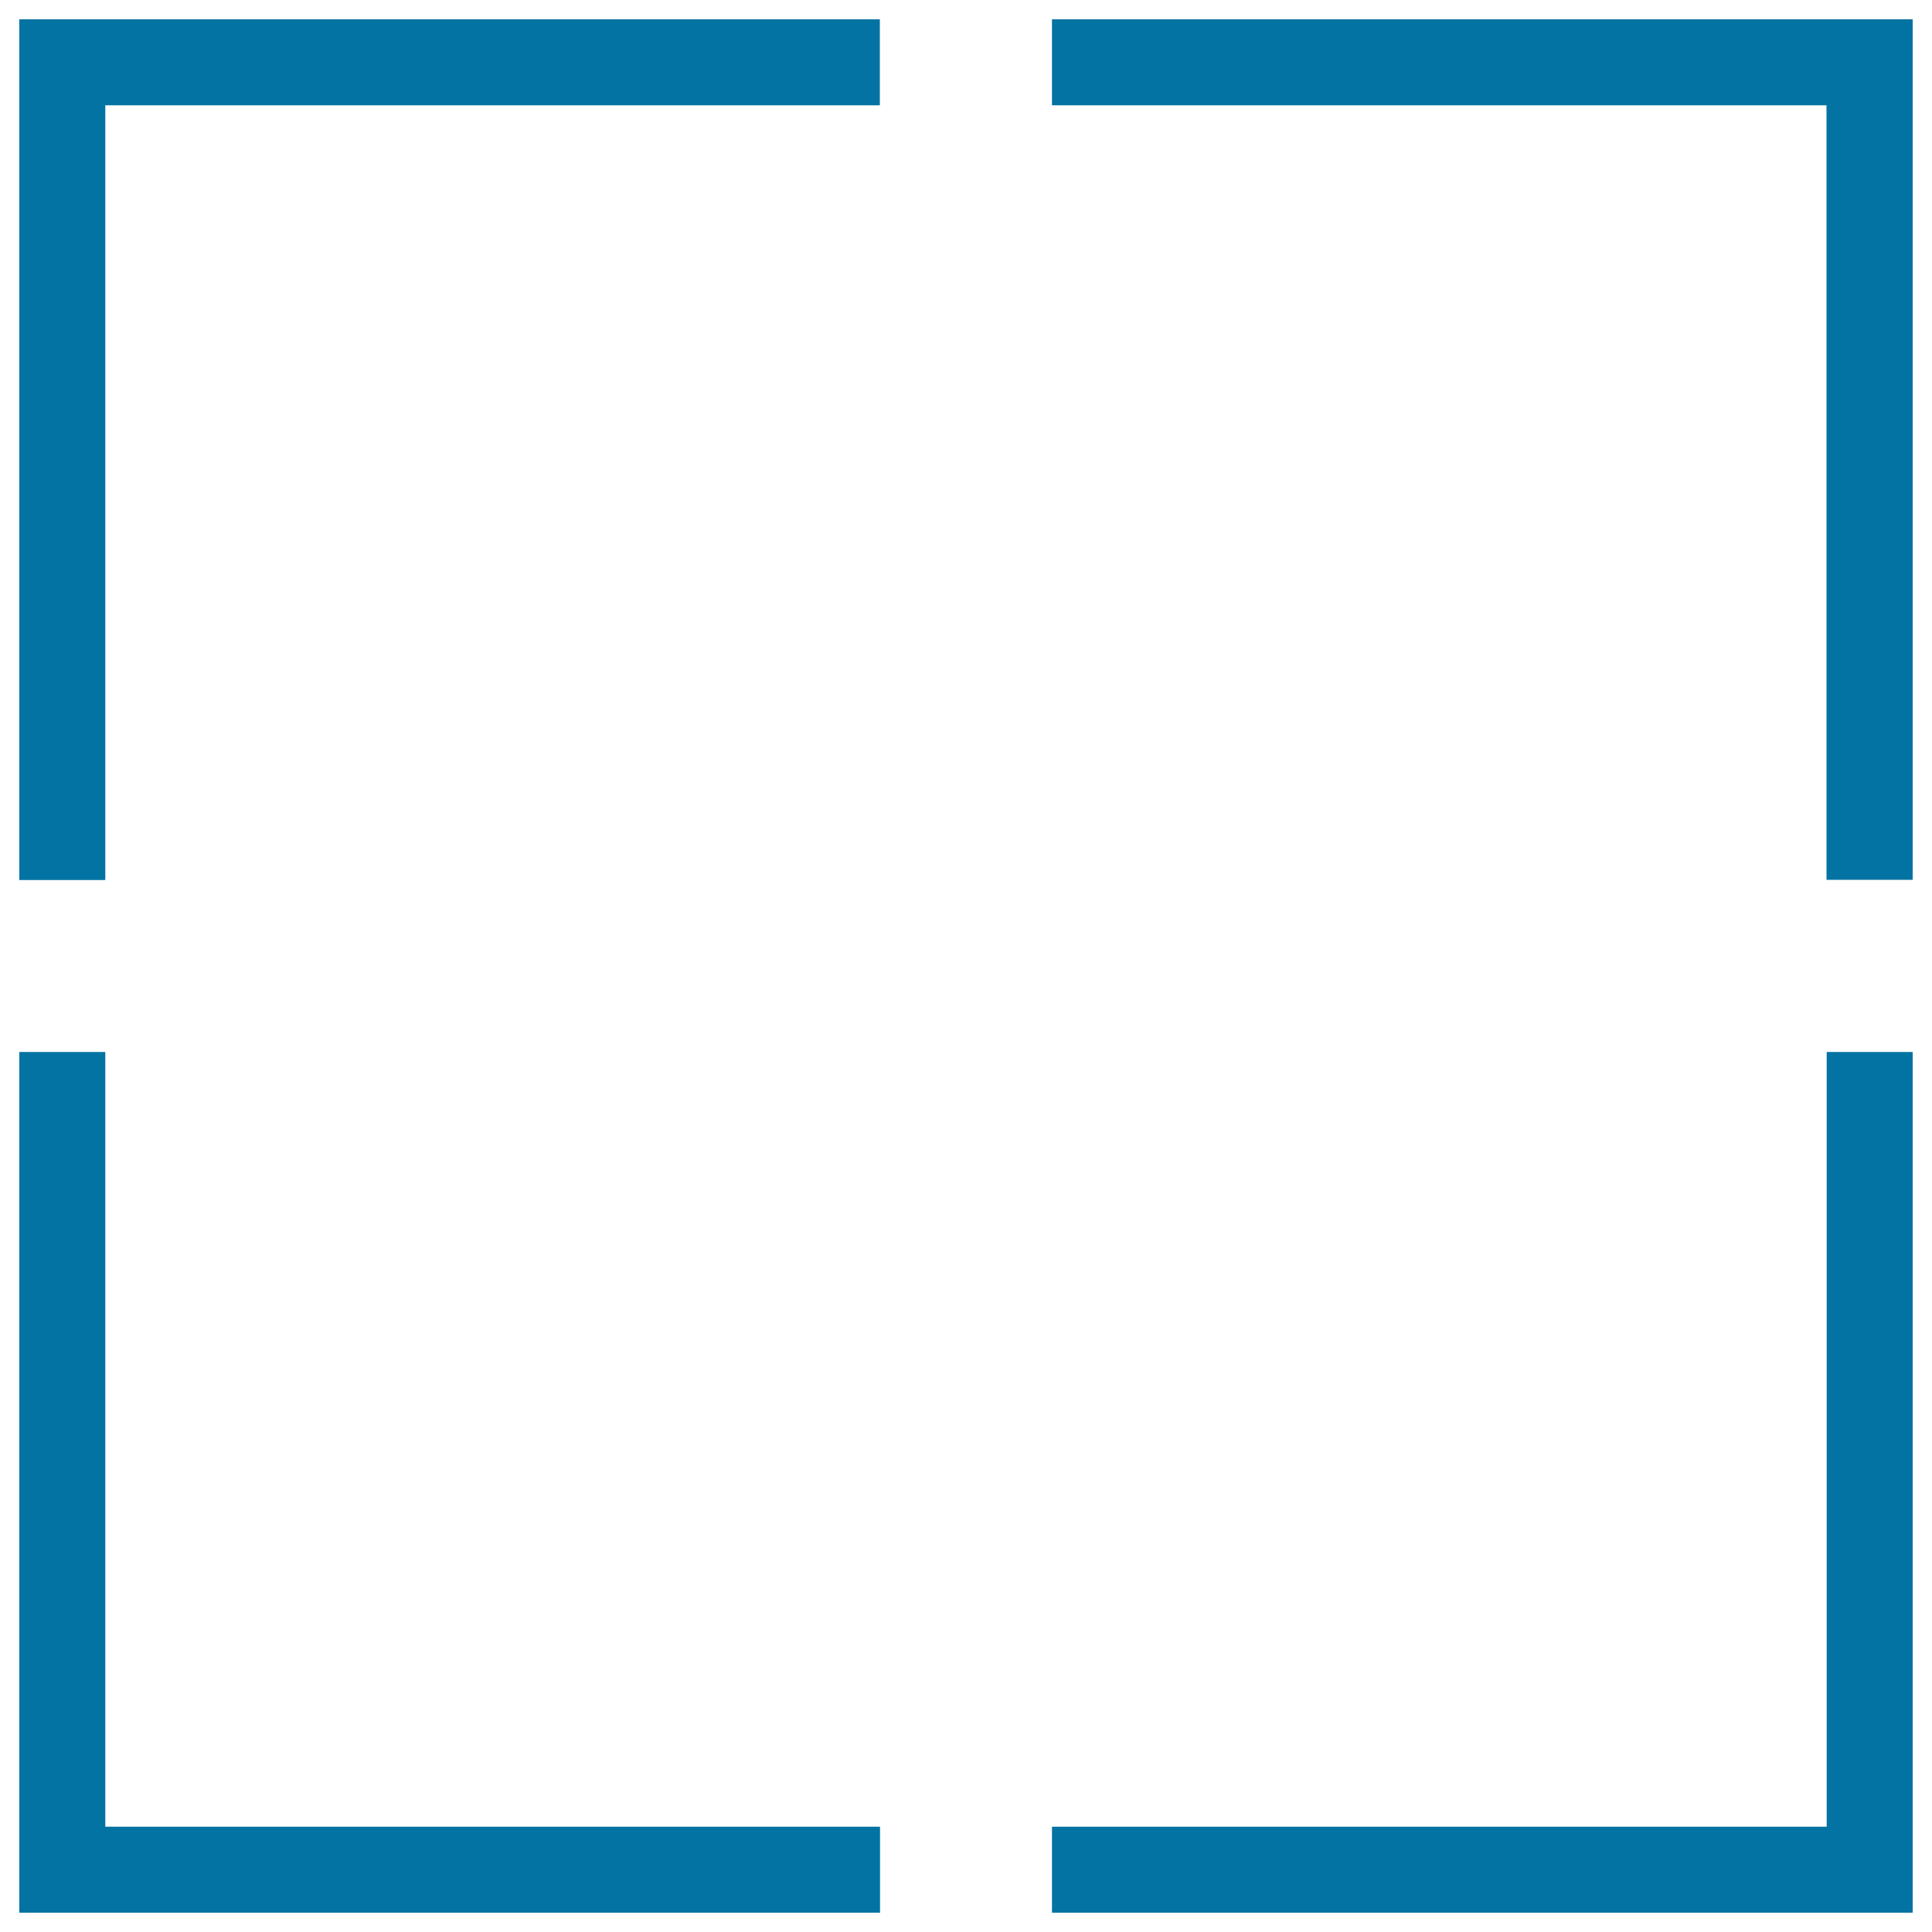 <svg xmlns="http://www.w3.org/2000/svg" viewBox="0 0 1000 1000" style="fill:#0273a2">
<title>Square Shape Of Four Angles SVG icon</title>
<g><g id="Rectangle_30_copy"><g><path d="M544.5,10v44.5h400.9v400.9H990V10H544.5z M54.5,544.5H10V990h445.5v-44.5H54.5V544.5z M945.5,945.5H544.5V990H990V544.5h-44.5L945.5,945.5L945.5,945.5z M10,455.5h44.5V54.5h400.9V10H10V455.5z"/></g></g></g>
</svg>